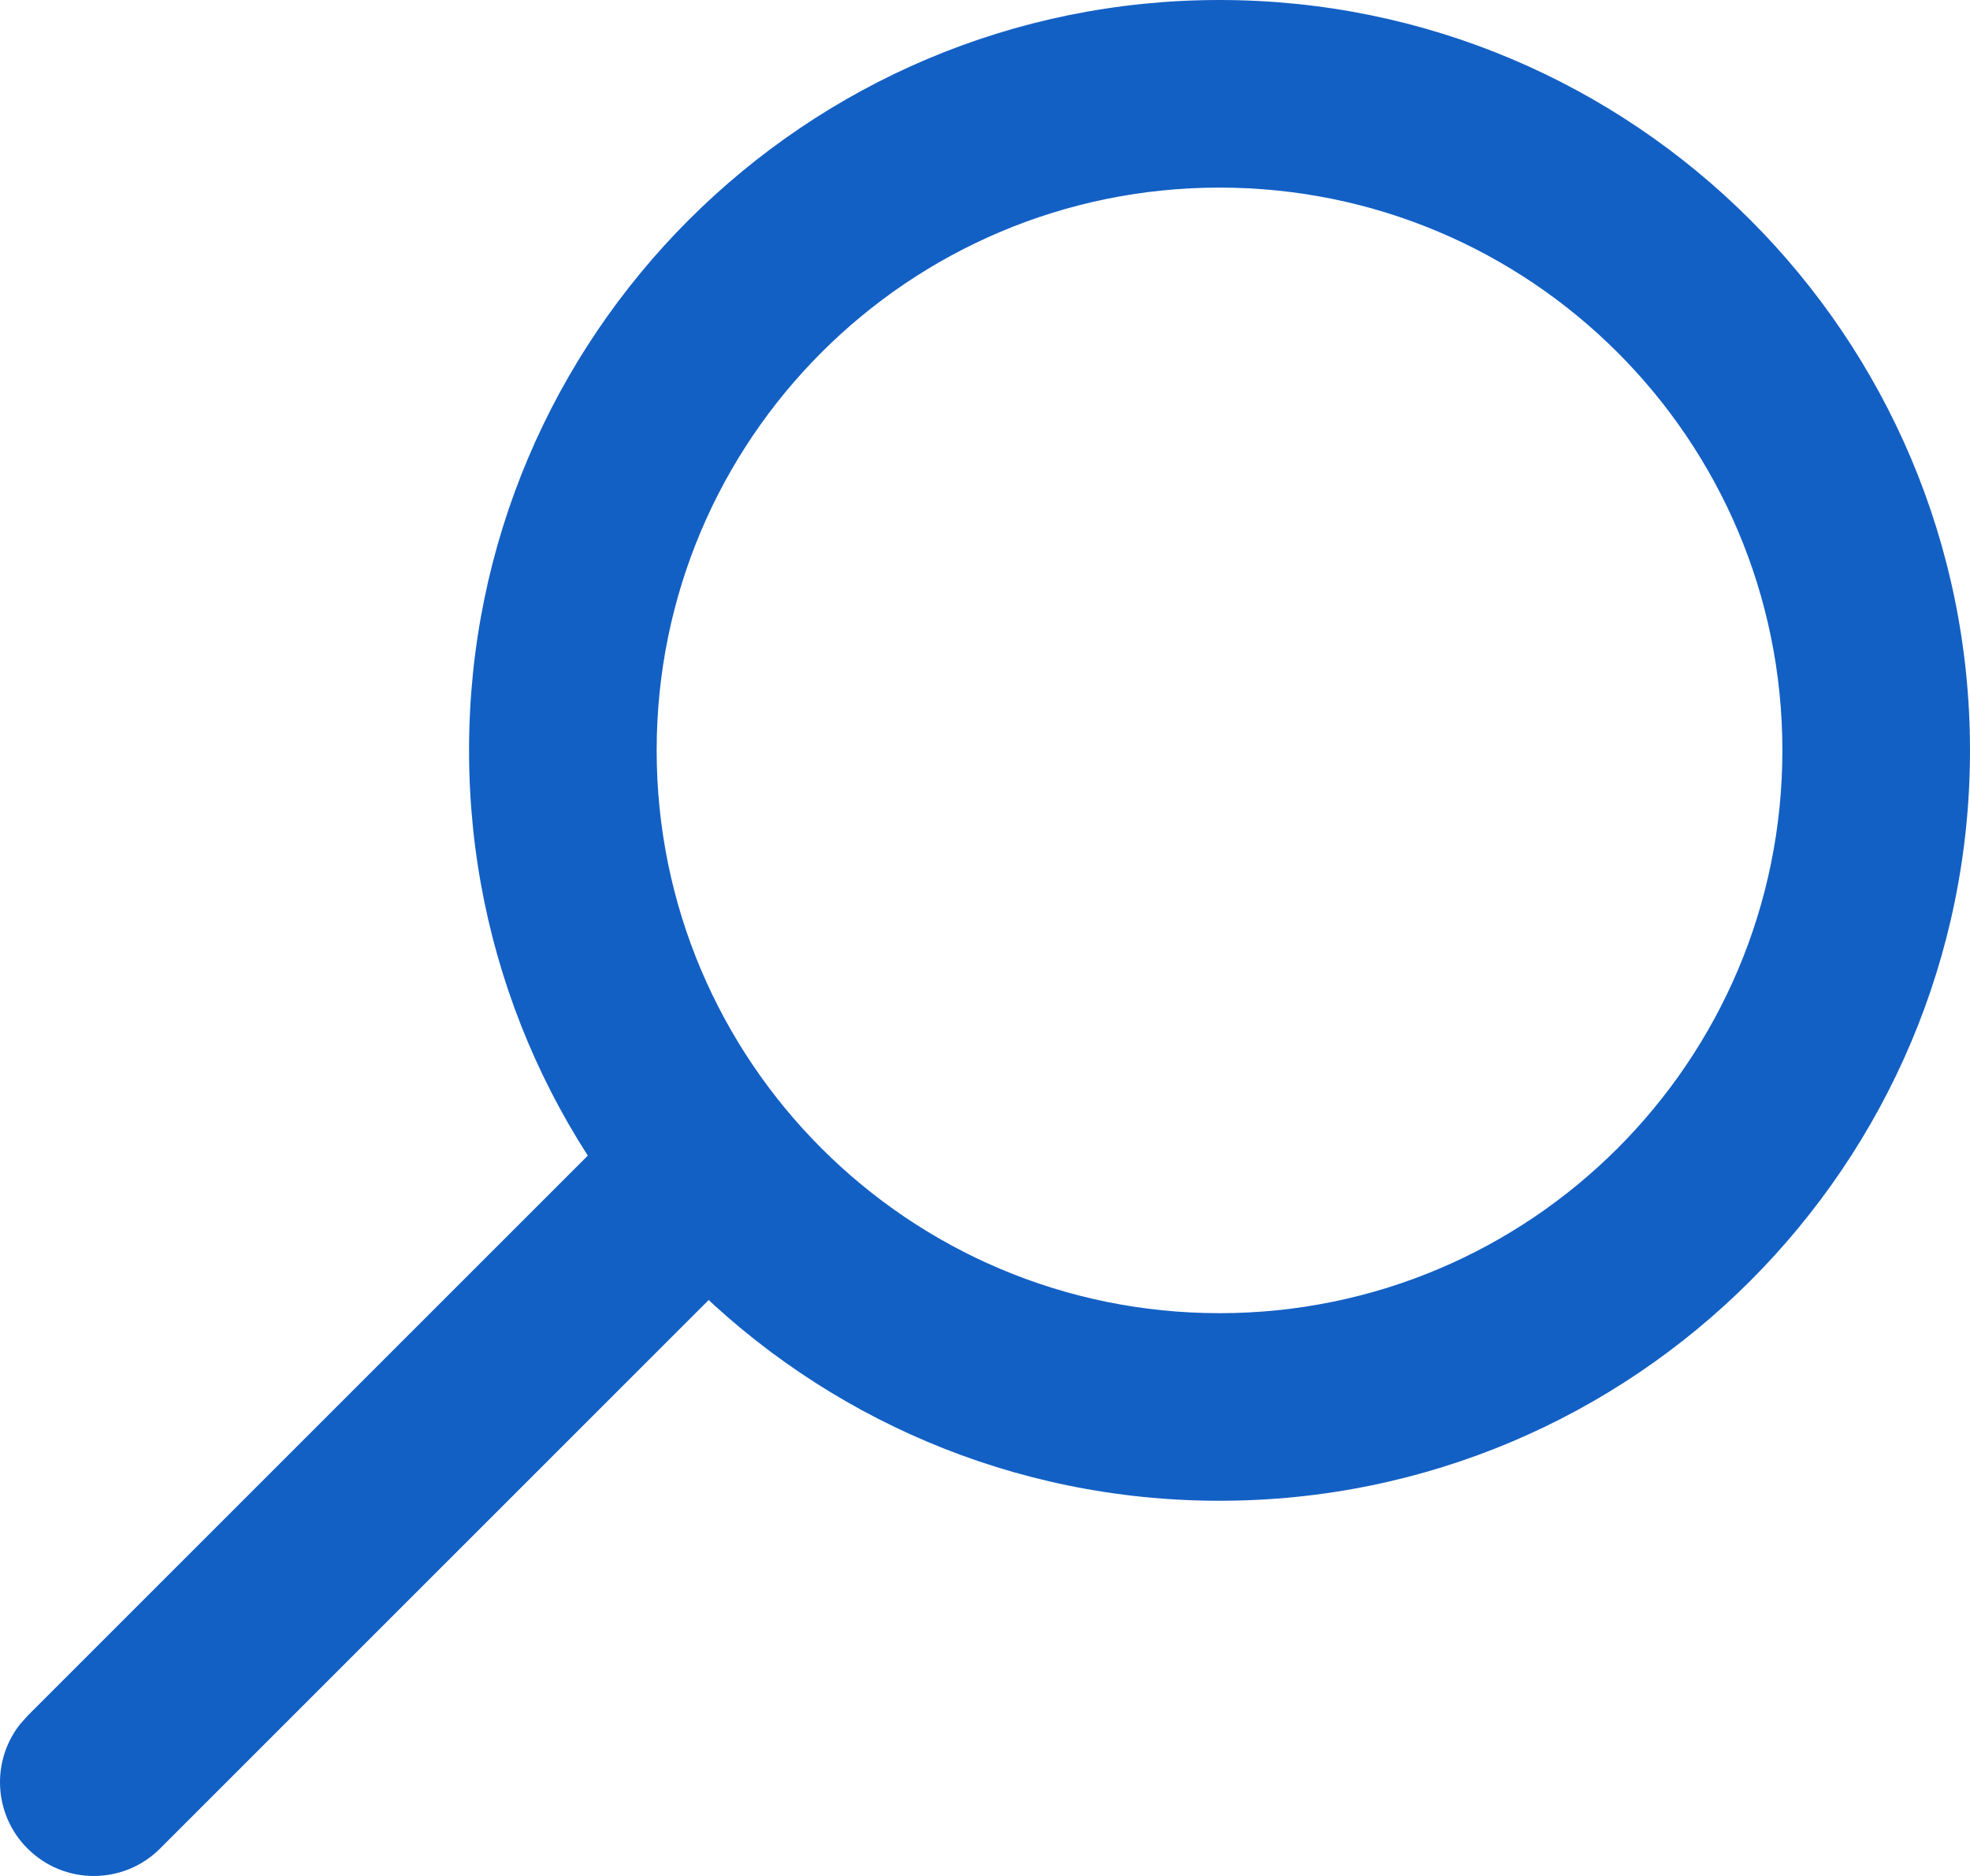 <?xml version="1.0" encoding="UTF-8"?>
<svg width="21px" height="20px" viewBox="0 0 21 20" version="1.1" xmlns="http://www.w3.org/2000/svg" xmlns:xlink="http://www.w3.org/1999/xlink">
    <title>Group 2</title>
    <g id="resources" stroke="none" stroke-width="1" fill="none" fill-rule="evenodd">
        <g id="SPC-Resources" transform="translate(-237, -401)" fill="#1360C5" fill-rule="nonzero">
            <g id="Group-2" transform="translate(238, 401)">
                <path d="M12,0 C16.418,0 20,3.582 20,8 C20,12.418 16.418,16 12,16 C7.582,16 4,12.418 4,8 C4,3.582 7.582,0 12,0 Z M12,2 C8.686,2 6,4.686 6,8 C6,11.314 8.686,14 12,14 C15.314,14 18,11.314 18,8 C18,4.686 15.314,2 12,2 Z" id="Oval"></path>
                <path d="M5.293,12.293 C5.683,11.902 6.317,11.902 6.707,12.293 C7.068,12.653 7.095,13.221 6.79,13.613 L6.707,13.707 L0.707,19.707 C0.317,20.098 -0.317,20.098 -0.707,19.707 C-1.068,19.347 -1.095,18.779 -0.79,18.387 L-0.707,18.293 L5.293,12.293 Z" id="Path-10"></path>
            </g>
        </g>
    </g>
</svg>